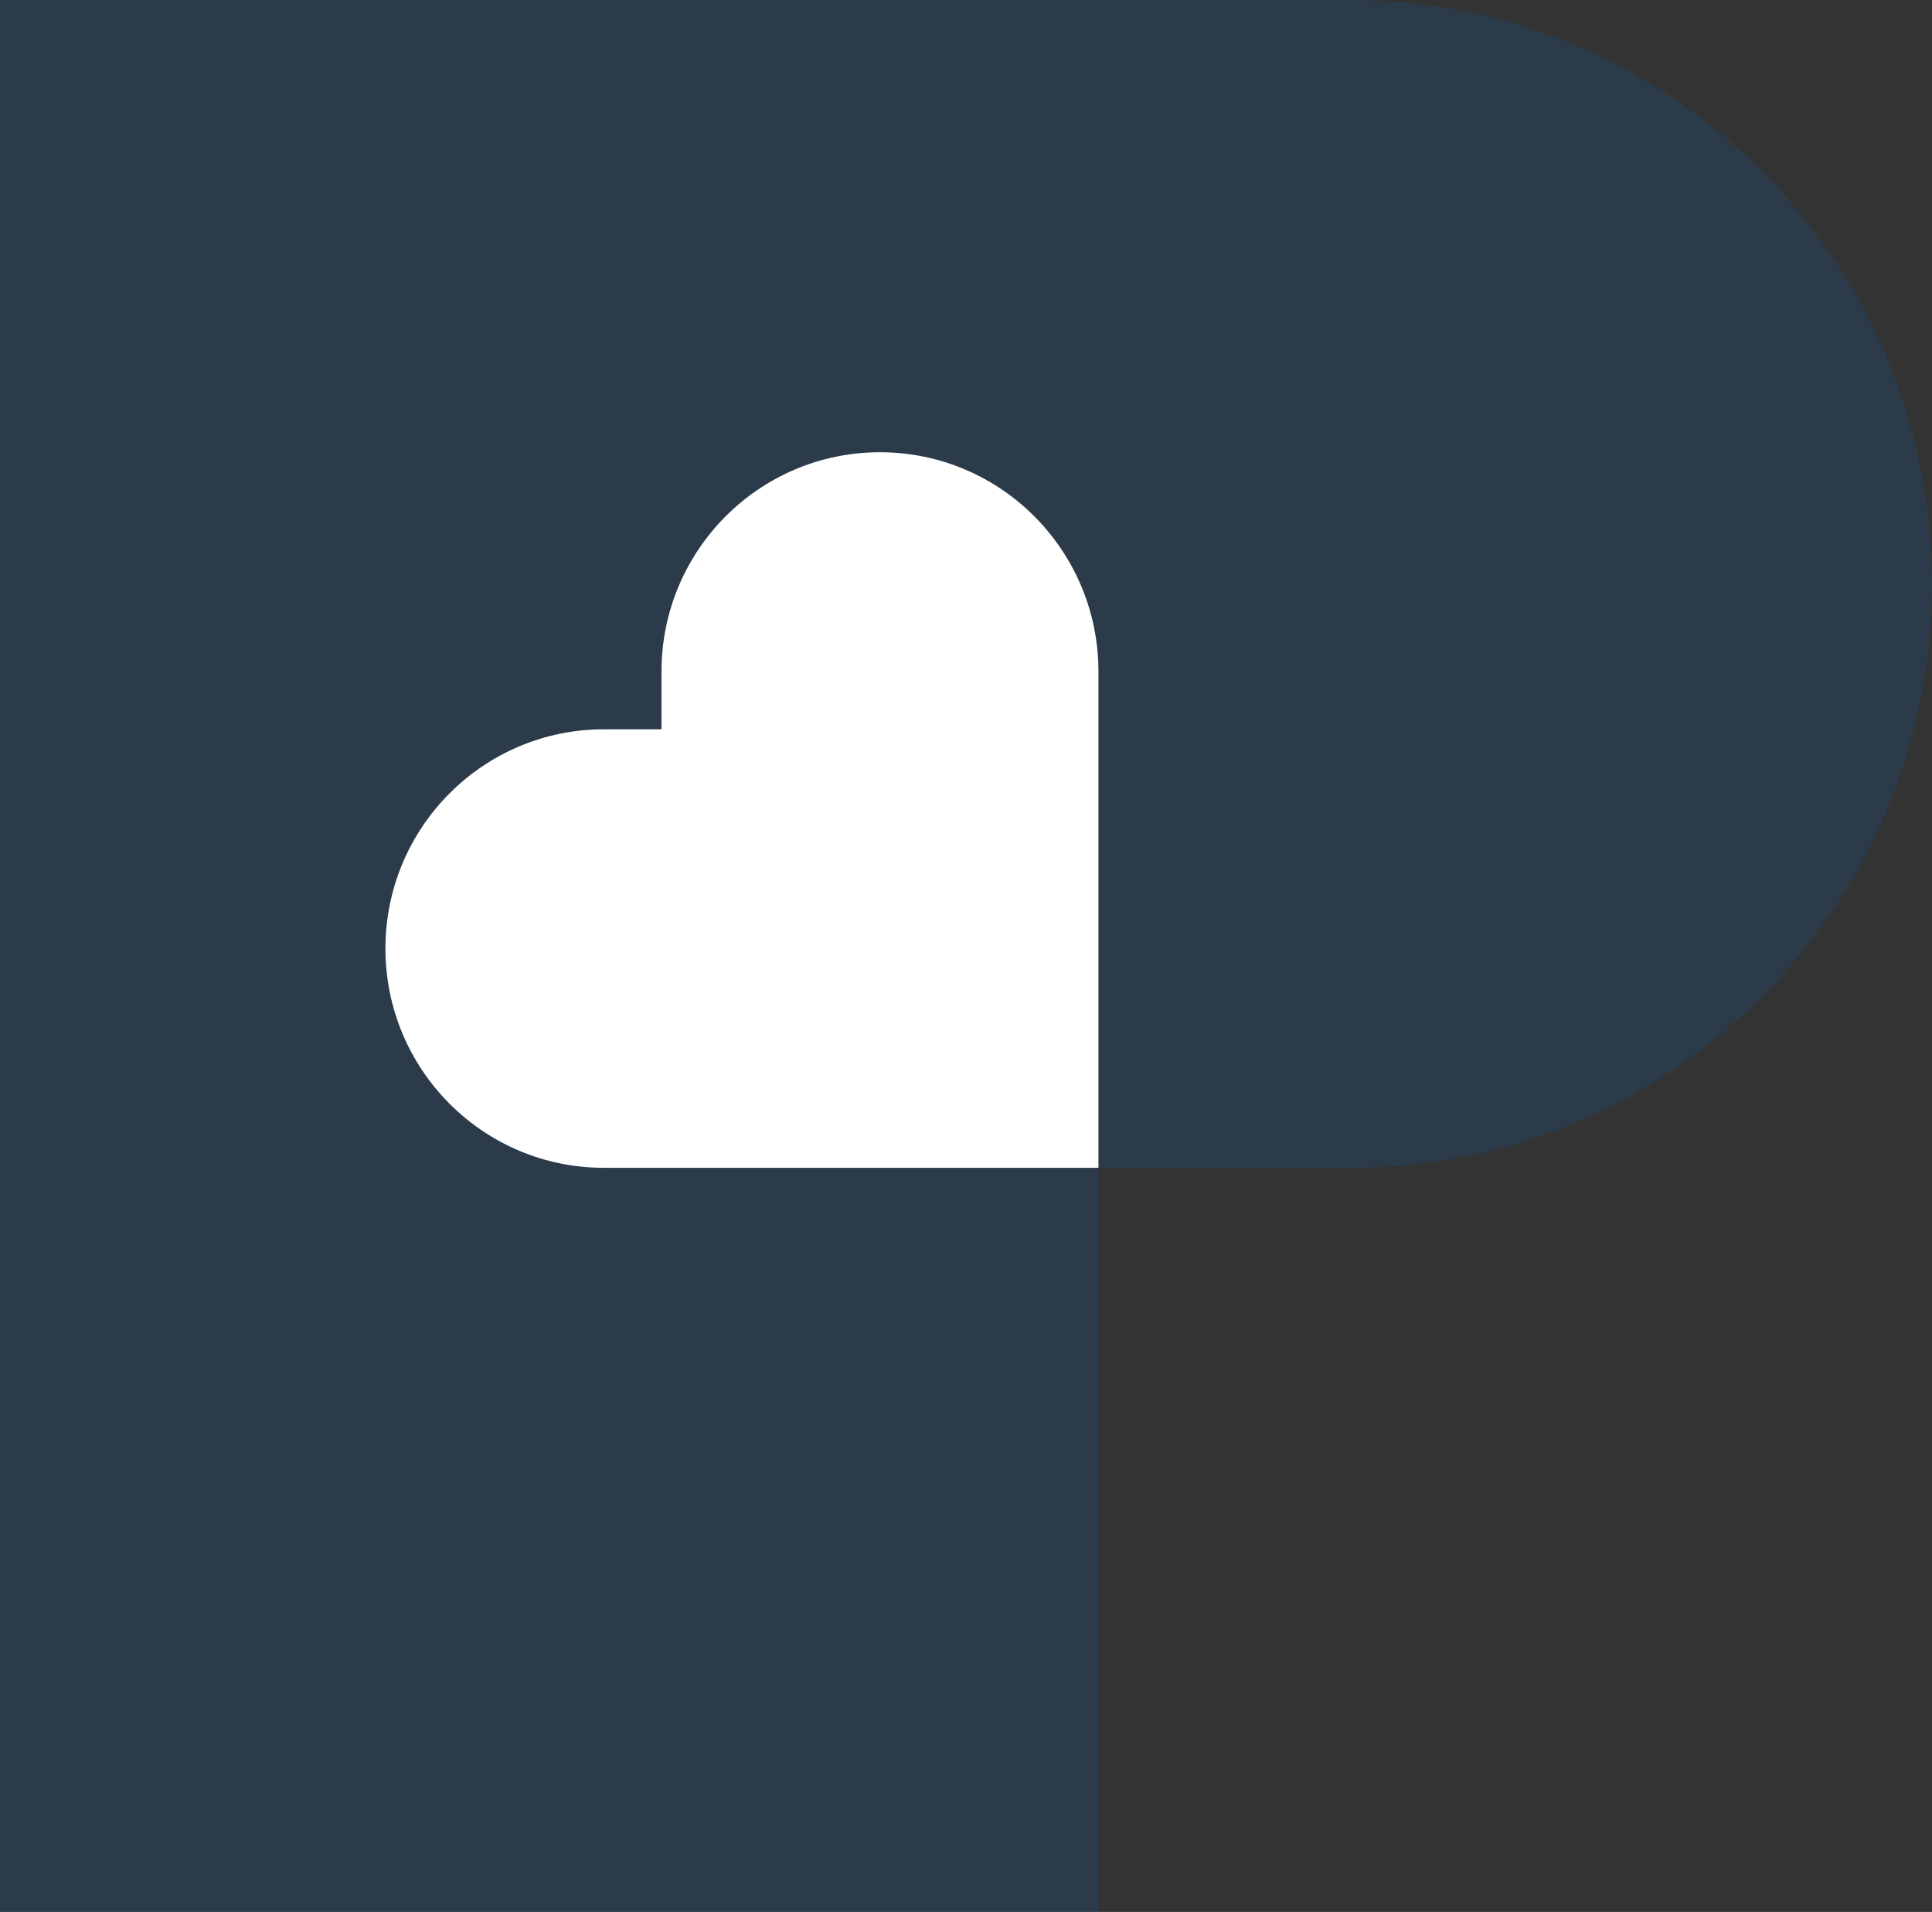 <svg xmlns="http://www.w3.org/2000/svg" width="96" height="95" viewBox="0 0 96 95" fill="none">
  <rect x="0" y="0" width="96" height="95" fill="#333333" stroke="none"/>
  <g clip-path="url(#clip0_7489_202376)">
    <path d="M0 0V95H54.581V58.025H67.09C83.056 58.025 96 45.035 96 29.012C96 12.989 83.056 0 67.09 0H0Z" fill="#066FD2" fill-opacity="0.15"/>
    <path d="M43.725 22.471C37.73 22.471 32.87 27.348 32.87 33.364V36.237H30.007C24.011 36.237 19.152 41.114 19.152 47.131C19.152 53.148 24.011 58.025 30.007 58.025H54.581V47.131V33.364C54.581 27.348 49.721 22.471 43.725 22.471Z" fill="white"/>
  </g>
  <defs>
    <clipPath id="clip0_7489_202376">
      <rect width="96" height="95" fill="white"/>
    </clipPath>
  </defs>
</svg>